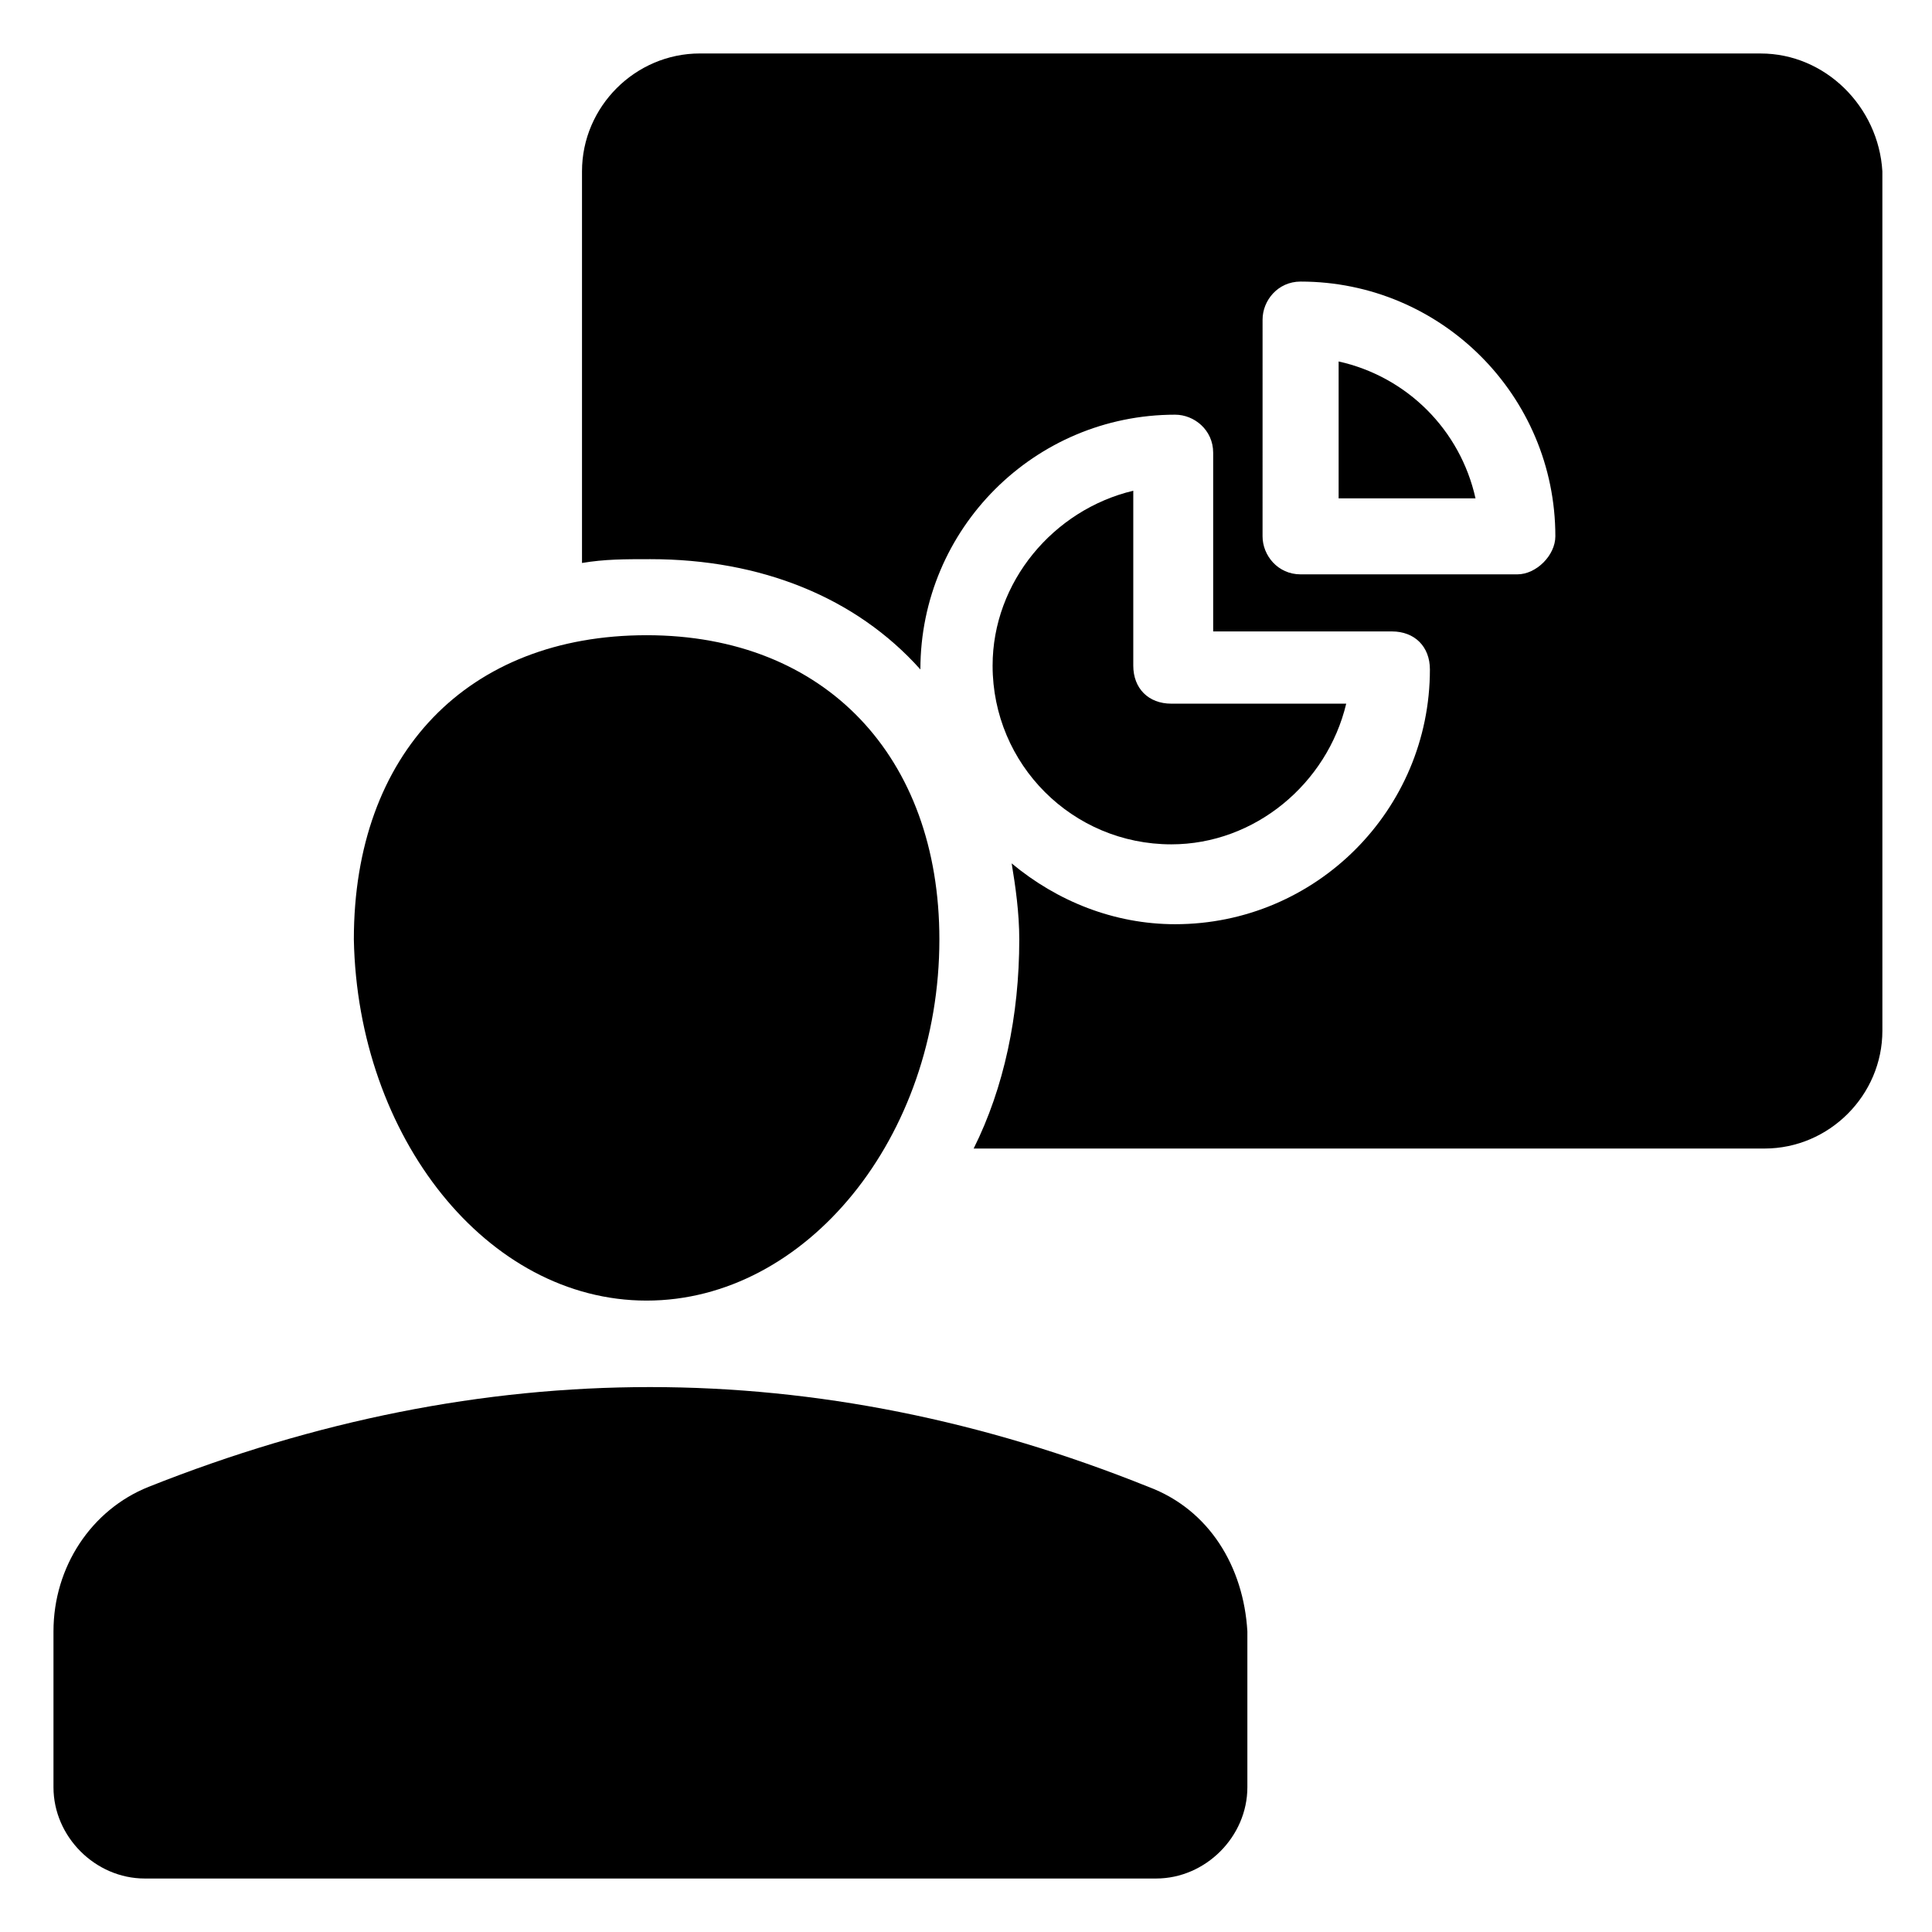 <?xml version="1.0" encoding="UTF-8"?>
<!-- Uploaded to: ICON Repo, www.svgrepo.com, Generator: ICON Repo Mixer Tools -->
<svg fill="#000000" width="800px" height="800px" version="1.1" viewBox="144 144 512 512" xmlns="http://www.w3.org/2000/svg">
 <g>
  <path d="m315.36 488.67c42.32 0 77.586-43.328 77.586-95.723 0-48.367-30.23-80.609-77.586-80.609-47.359 0-77.586 31.234-77.586 80.609 1.008 52.395 35.266 95.723 77.586 95.723z"/>
  <path d="m448.36 538.04c-87.664-35.266-176.33-35.266-265 0-15.113 6.047-25.188 21.16-25.188 38.289v41.312c0 13.098 11.082 24.184 24.18 24.184h268.03c13.098 0 24.184-11.082 24.184-24.184v-41.312c-1.008-17.129-10.078-32.242-26.199-38.289z"/>
  <path d="m498.75 239.79v36.273h36.273c-4.031-18.133-18.137-32.242-36.273-36.273z"/>
  <path d="m407.05 320.4c0 26.199 21.16 47.359 47.359 47.359 22.168 0 41.312-16.121 46.352-37.281h-46.352c-6.047 0-10.078-4.031-10.078-10.078v-46.352c-21.16 5.039-37.281 24.184-37.281 46.352z"/>
  <path d="m610.59 158.17h-281.12c-17.129 0-31.234 14.105-31.234 31.234v103.79c6.047-1.008 11.082-1.008 18.137-1.008 29.223 0 54.41 10.078 71.539 29.223 0-37.281 30.23-67.512 67.512-67.512 5.039 0 10.078 4.031 10.078 10.078v47.359h47.359c6.047 0 10.078 4.031 10.078 10.078 0 37.281-30.23 67.512-67.512 67.512-16.121 0-31.234-6.047-43.328-16.121 1.008 6.047 2.016 13.098 2.016 20.152 0 20.152-4.031 39.297-12.09 55.418h209.59c17.129 0 31.234-14.105 31.234-31.234l-0.004-227.73c-1.008-17.129-15.117-31.234-32.246-31.234zm-64.488 138.04h-57.434c-6.047 0-10.078-5.039-10.078-10.078l0.004-57.434c0-5.039 4.031-10.078 10.078-10.078 37.281 0 67.512 30.23 67.512 67.512-0.004 5.039-5.043 10.078-10.082 10.078z"/>
 </g>
</svg>